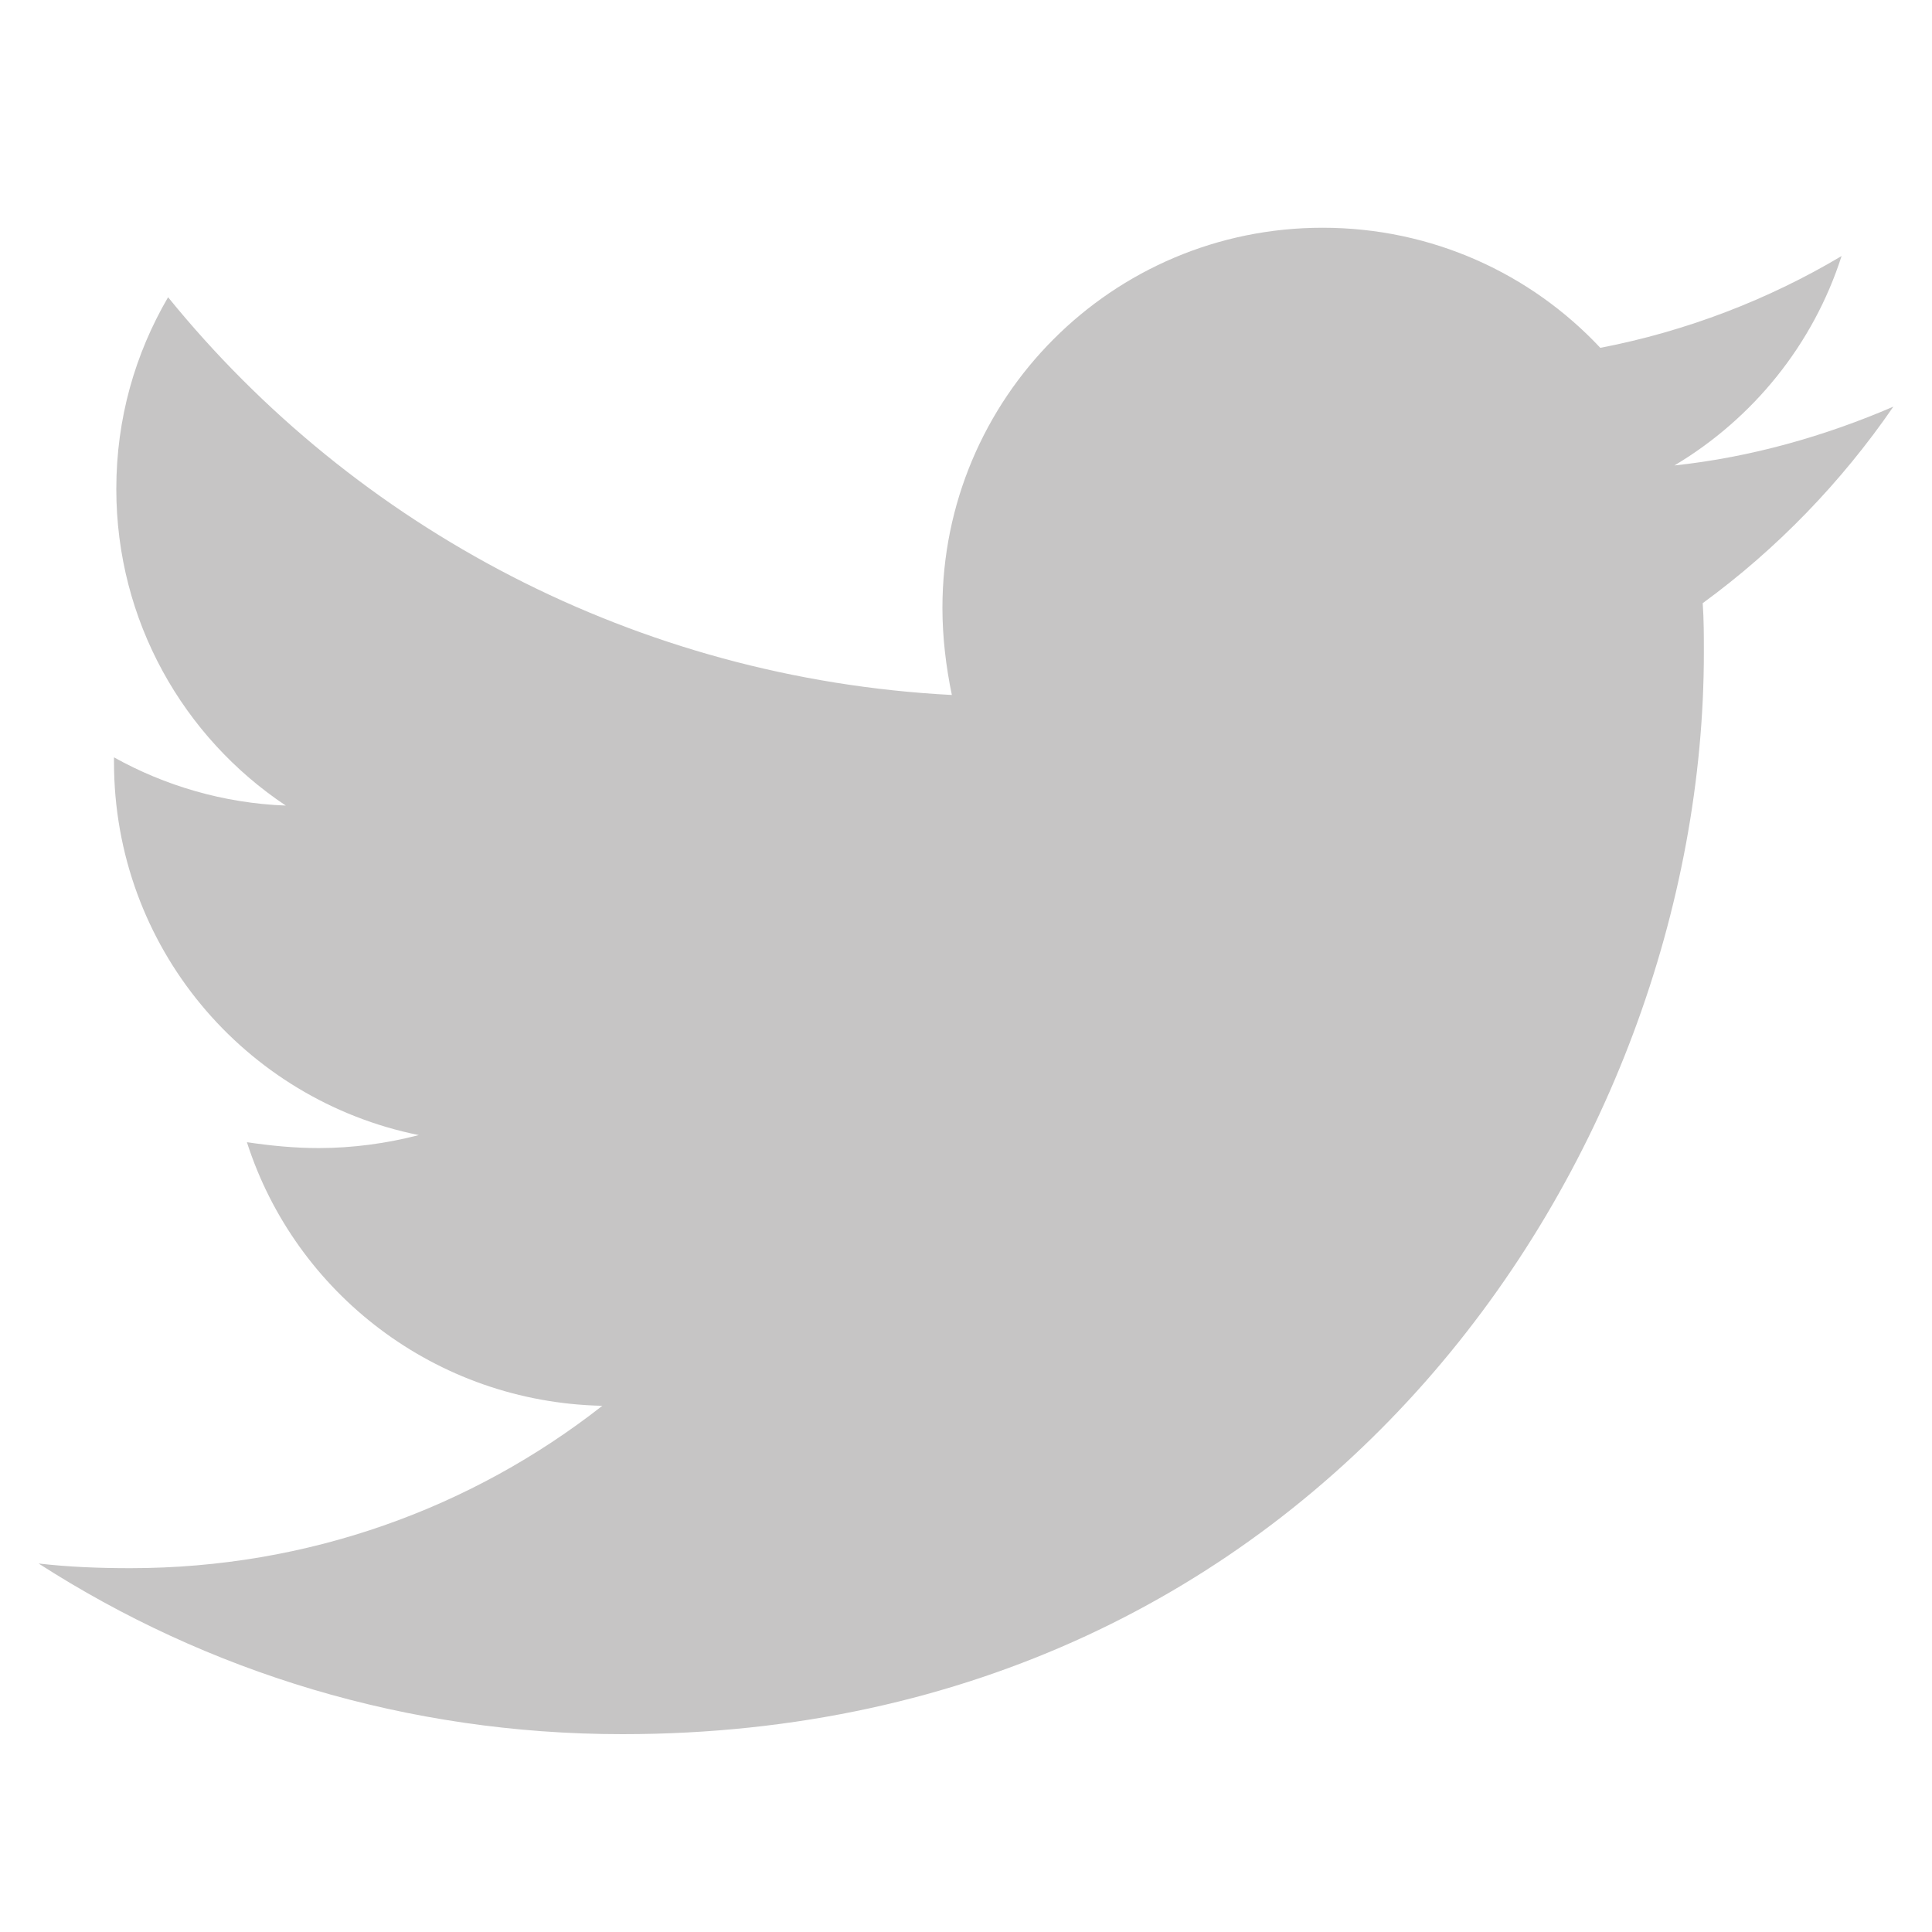 <svg width="25" height="25" viewBox="0 0 25 25" fill="none" xmlns="http://www.w3.org/2000/svg">
<g clip-path="url(#clip0_1152_42402)">
<path d="M22.033 7.805C22.048 8.018 22.048 8.232 22.048 8.445C22.048 14.947 17.099 22.44 8.053 22.44C5.266 22.44 2.678 21.633 0.5 20.232C0.896 20.277 1.277 20.292 1.688 20.292C3.987 20.292 6.104 19.516 7.794 18.191C5.632 18.145 3.82 16.729 3.195 14.78C3.5 14.825 3.805 14.856 4.124 14.856C4.566 14.856 5.008 14.795 5.419 14.688C3.165 14.232 1.475 12.252 1.475 9.861V9.8C2.129 10.165 2.891 10.394 3.698 10.424C2.373 9.541 1.505 8.034 1.505 6.328C1.505 5.414 1.749 4.577 2.175 3.846C4.596 6.83 8.236 8.78 12.317 8.993C12.241 8.627 12.195 8.247 12.195 7.866C12.195 5.155 14.388 2.947 17.114 2.947C18.53 2.947 19.809 3.541 20.708 4.501C21.82 4.287 22.886 3.876 23.83 3.313C23.464 4.455 22.688 5.414 21.667 6.023C22.657 5.917 23.617 5.643 24.5 5.262C23.83 6.237 22.992 7.105 22.033 7.805Z" fill="#C6C5C5"/>
</g>
<defs>
<clipPath id="clip0_1152_42402">
<rect width="24" height="24" fill="white" transform="translate(0.5 0.693)"/>
</clipPath>
</defs>
</svg>
